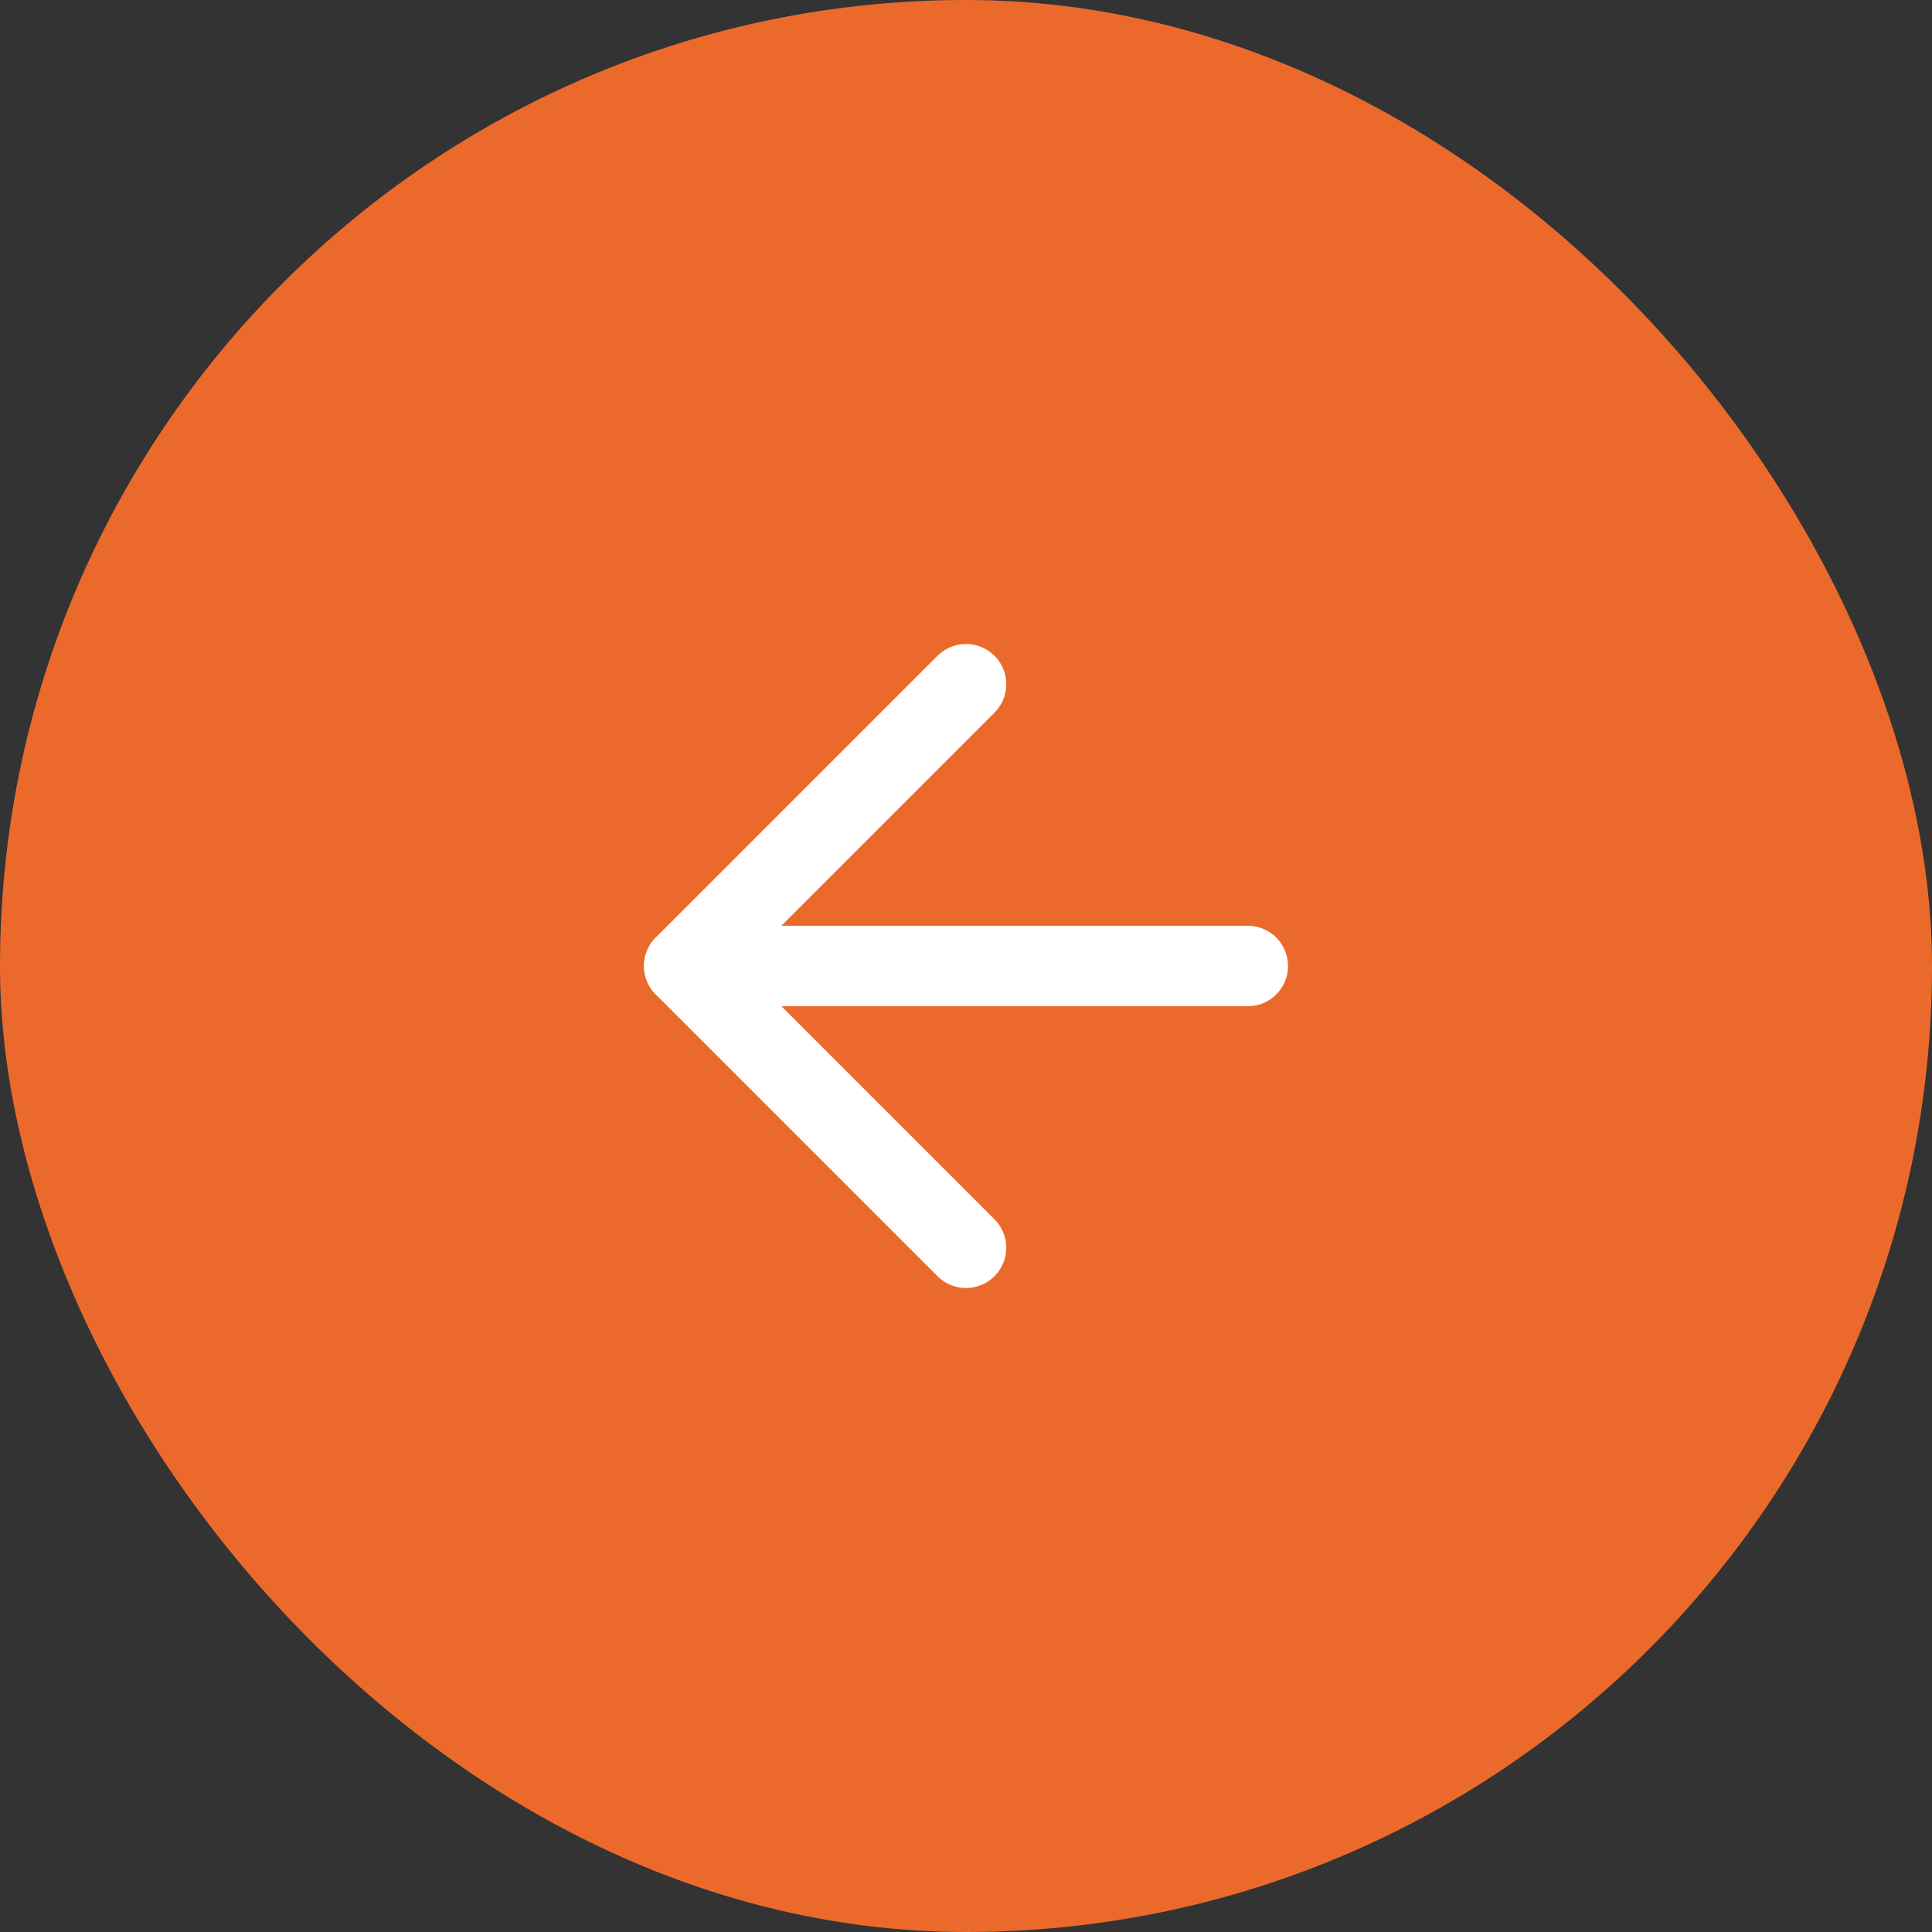 <?xml version="1.0" encoding="UTF-8"?> <svg xmlns="http://www.w3.org/2000/svg" width="48" height="48" viewBox="0 0 48 48" fill="none"><rect x="0" y="0" width="48" height="48" fill="#333333" stroke="none"/> <rect x="47.5" y="47.5" width="47" height="47" rx="23.5" transform="rotate(180 47.5 47.5)" fill="#EB6A2B"></rect> <rect x="47.5" y="47.5" width="47" height="47" rx="23.5" transform="rotate(180 47.5 47.5)" stroke="#EB6A2B"></rect> <path d="M31 24L17 24" stroke="white" stroke-width="2" stroke-linecap="round" stroke-linejoin="round"></path> <path d="M24 31L17 24L24 17" stroke="white" stroke-width="2" stroke-linecap="round" stroke-linejoin="round"></path> </svg> 